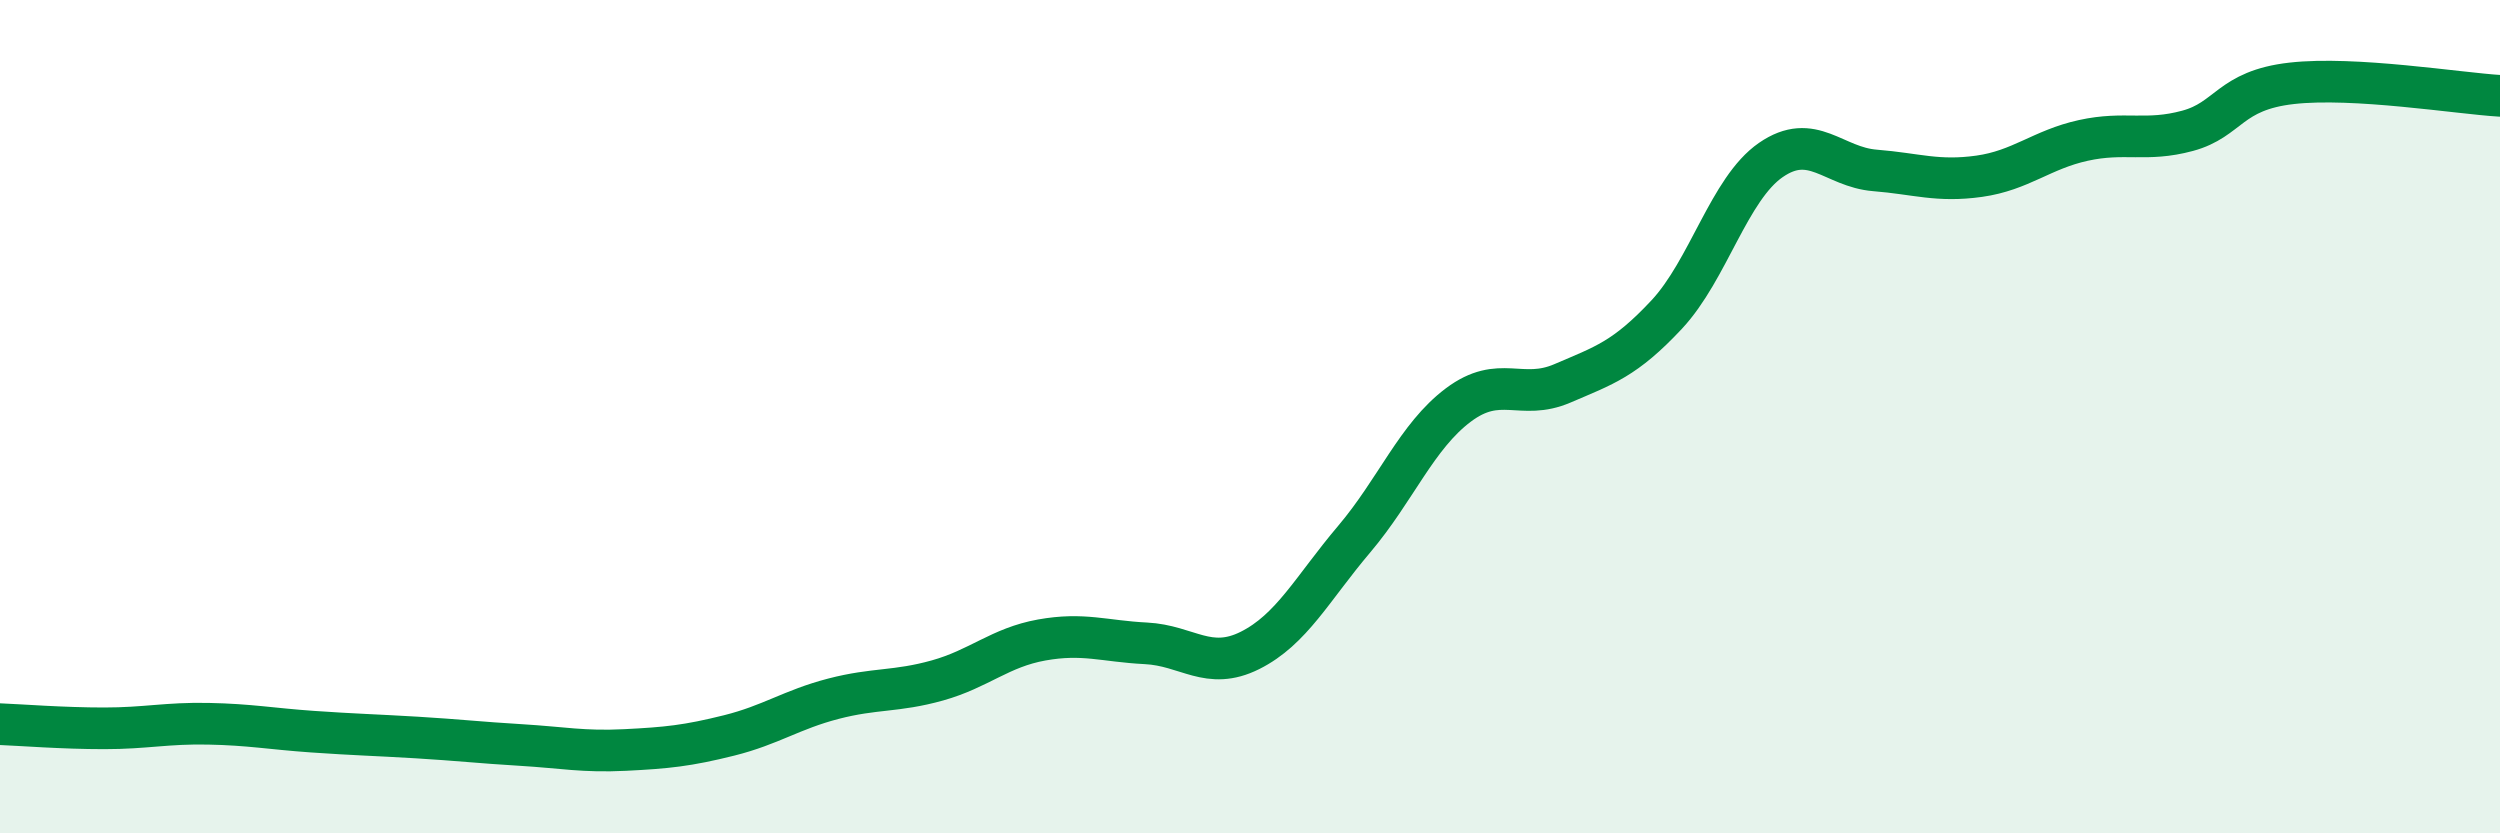 
    <svg width="60" height="20" viewBox="0 0 60 20" xmlns="http://www.w3.org/2000/svg">
      <path
        d="M 0,17.38 C 0.5,17.4 1.5,17.48 2.5,17.48 C 3.5,17.48 4,17.35 5,17.37 C 6,17.39 6.5,17.49 7.5,17.56 C 8.5,17.63 9,17.64 10,17.7 C 11,17.76 11.5,17.82 12.5,17.88 C 13.5,17.94 14,18.05 15,18 C 16,17.95 16.5,17.9 17.5,17.65 C 18.5,17.4 19,17.03 20,16.77 C 21,16.51 21.5,16.61 22.5,16.33 C 23.5,16.05 24,15.54 25,15.36 C 26,15.18 26.5,15.39 27.5,15.44 C 28.5,15.49 29,16.11 30,15.61 C 31,15.11 31.5,14.12 32.5,12.94 C 33.5,11.76 34,10.47 35,9.72 C 36,8.97 36.5,9.63 37.5,9.2 C 38.5,8.77 39,8.62 40,7.55 C 41,6.48 41.5,4.53 42.5,3.84 C 43.5,3.15 44,4.01 45,4.09 C 46,4.17 46.5,4.37 47.5,4.23 C 48.5,4.09 49,3.59 50,3.37 C 51,3.15 51.5,3.41 52.5,3.14 C 53.5,2.87 53.5,2.17 55,2 C 56.5,1.83 59,2.24 60,2.3L60 20L0 20Z"
        fill="#008740"
        opacity="0.1"
        stroke-linecap="round"
        stroke-linejoin="round"
      />
      <path
        d="M 0,17.38 C 0.5,17.4 1.5,17.48 2.5,17.48 C 3.5,17.48 4,17.35 5,17.37 C 6,17.39 6.5,17.49 7.5,17.56 C 8.5,17.63 9,17.64 10,17.7 C 11,17.76 11.5,17.82 12.5,17.88 C 13.5,17.94 14,18.05 15,18 C 16,17.95 16.5,17.9 17.5,17.65 C 18.5,17.4 19,17.03 20,16.77 C 21,16.51 21.5,16.61 22.5,16.33 C 23.5,16.05 24,15.54 25,15.36 C 26,15.18 26.5,15.39 27.5,15.44 C 28.5,15.49 29,16.11 30,15.61 C 31,15.11 31.5,14.12 32.5,12.94 C 33.5,11.76 34,10.47 35,9.72 C 36,8.97 36.5,9.63 37.5,9.2 C 38.5,8.77 39,8.62 40,7.55 C 41,6.48 41.5,4.53 42.5,3.84 C 43.5,3.15 44,4.01 45,4.09 C 46,4.17 46.5,4.37 47.5,4.23 C 48.5,4.09 49,3.59 50,3.37 C 51,3.15 51.5,3.41 52.5,3.14 C 53.5,2.87 53.5,2.17 55,2 C 56.5,1.83 59,2.24 60,2.3"
        stroke="#008740"
        stroke-width="1"
        fill="none"
        stroke-linecap="round"
        stroke-linejoin="round"
      />
    </svg>
  